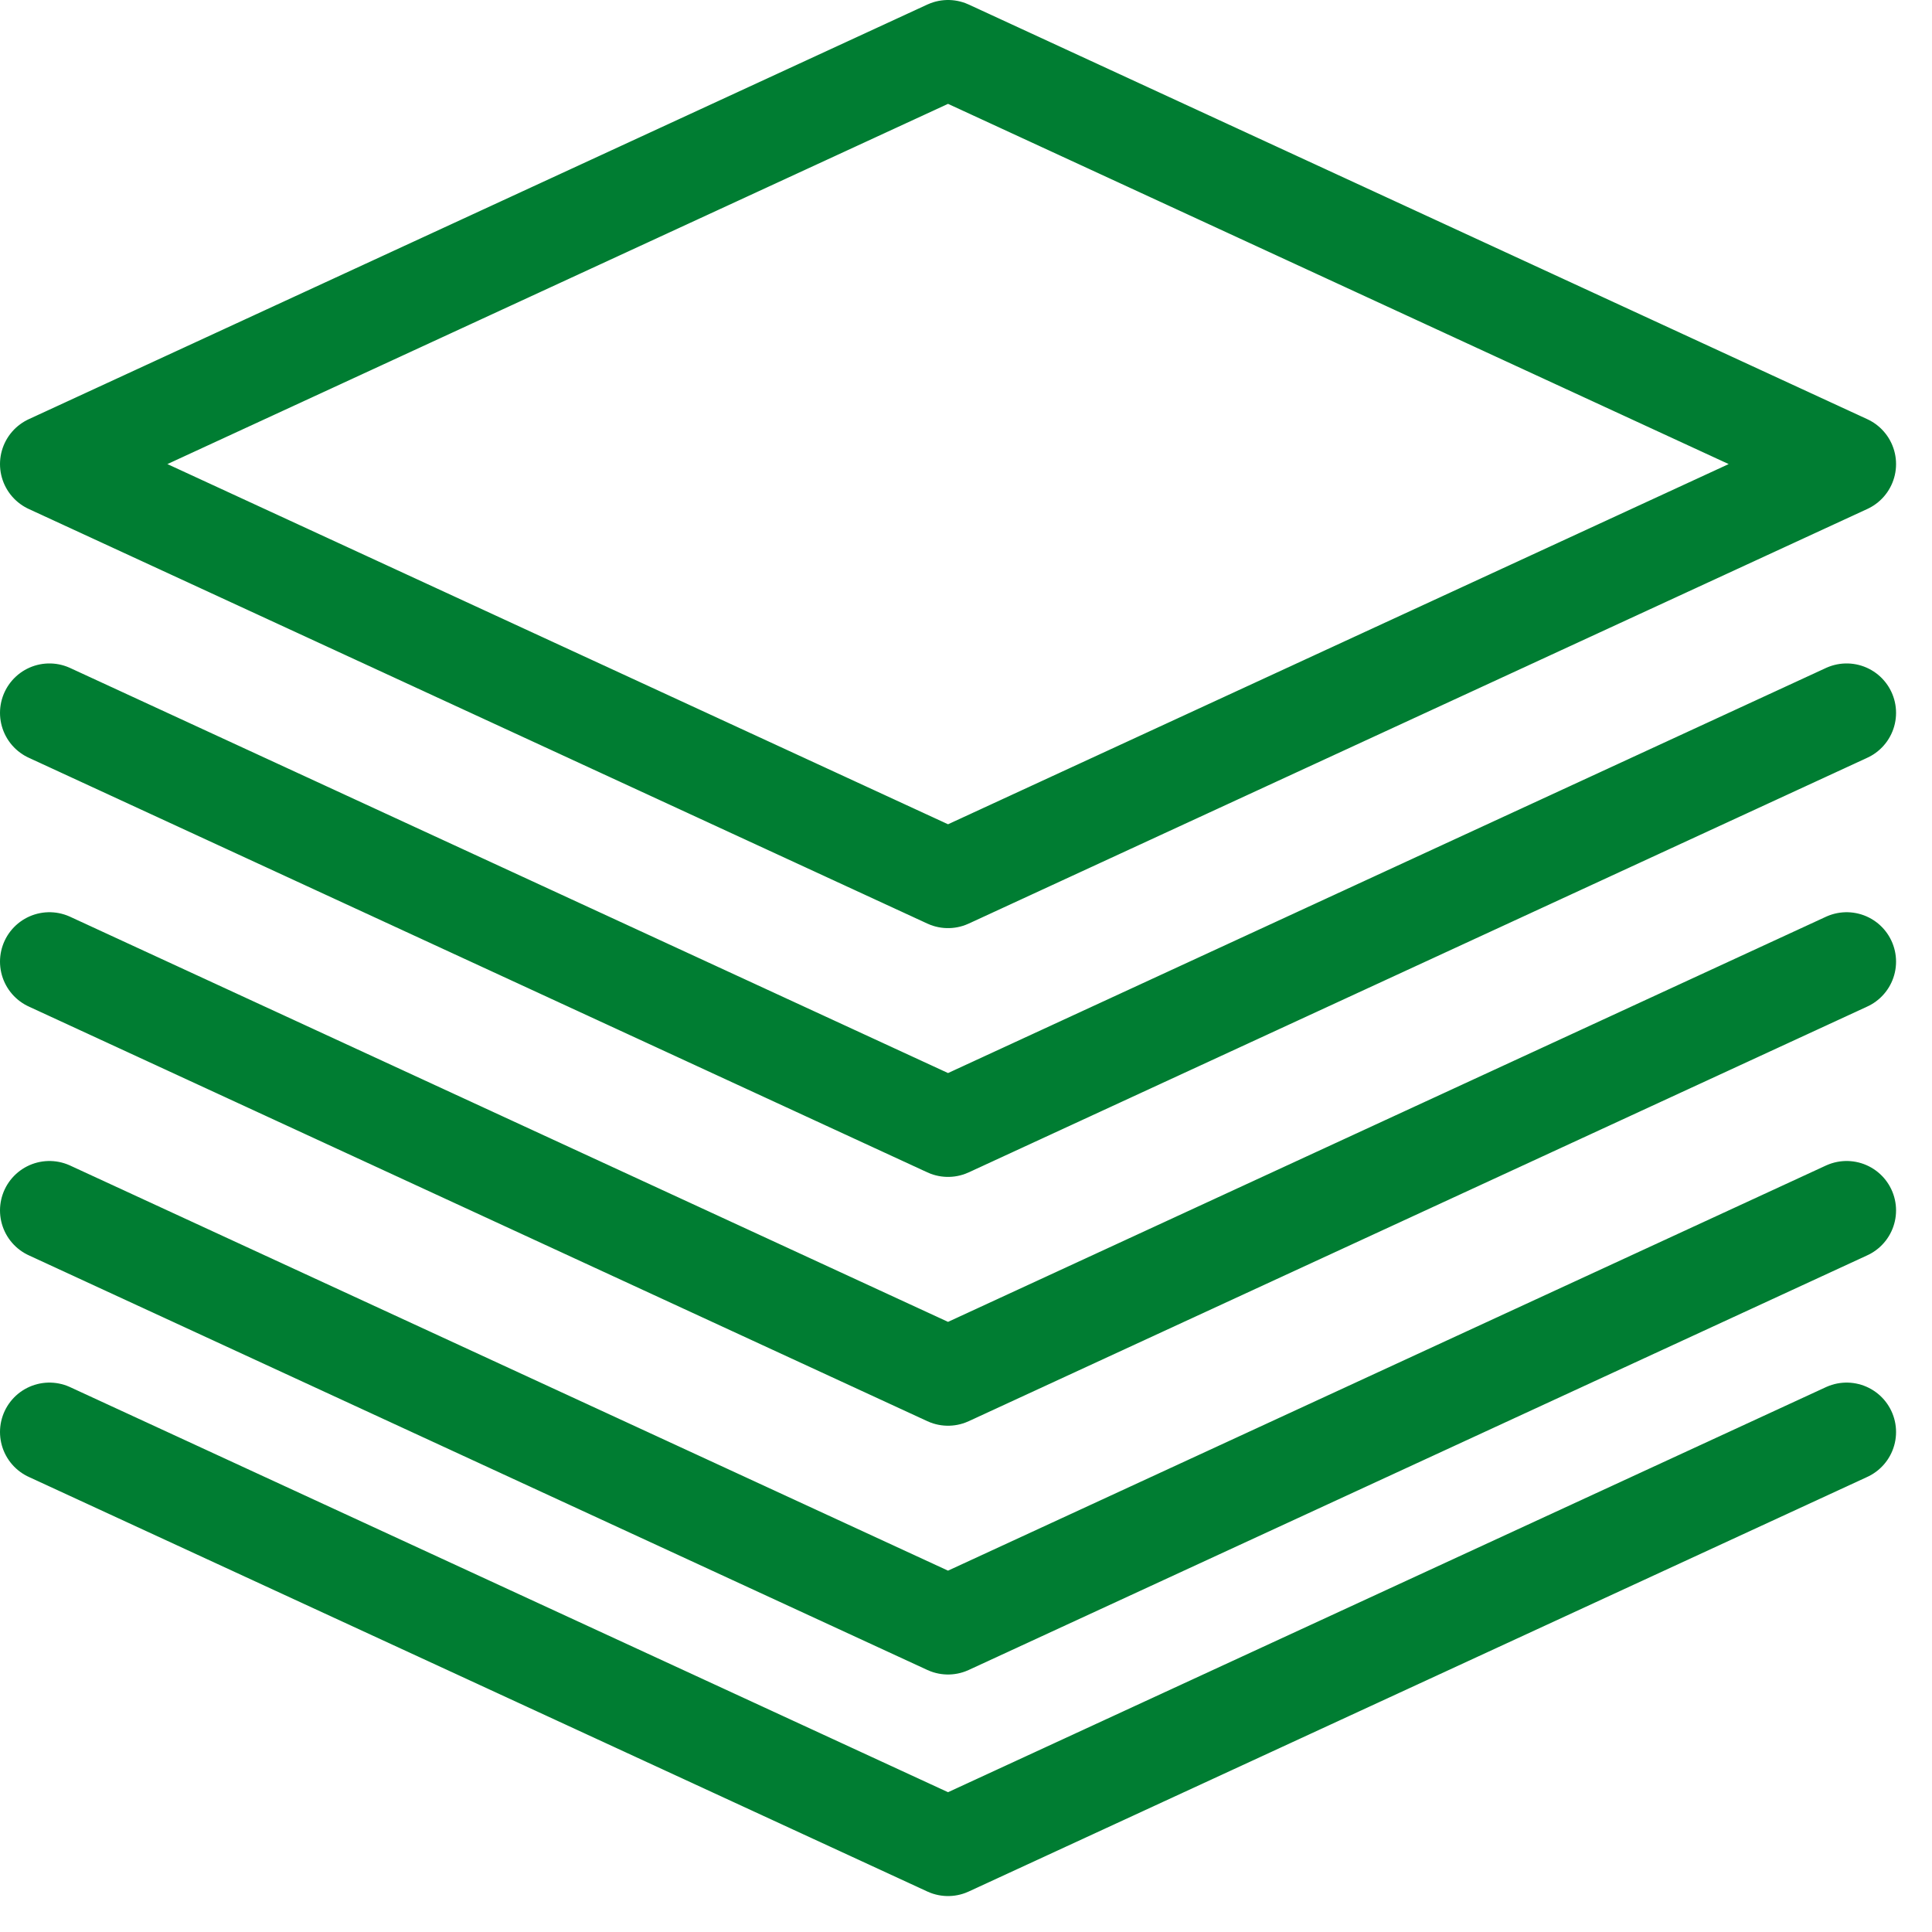 <svg width="43" height="43" viewBox="0 0 43 43" fill="none" xmlns="http://www.w3.org/2000/svg">
<path d="M41.1 15.866L21.1 25.094L1.1 15.866" stroke="#007D32" stroke-width="2.2" stroke-linecap="round" stroke-linejoin="round"/>
<path d="M41.1 21.403L21.1 30.632L1.1 21.403" stroke="#007D32" stroke-width="2.2" stroke-linecap="round" stroke-linejoin="round"/>
<path d="M41.1 26.94L21.1 36.169L1.1 26.94" stroke="#007D32" stroke-width="2.2" stroke-linecap="round" stroke-linejoin="round"/>
<path d="M41.1 31.872L21.1 41.1L1.1 31.872" stroke="#007D32" stroke-width="2.2" stroke-linecap="round" stroke-linejoin="round"/>
<path fill-rule="evenodd" clip-rule="evenodd" d="M21.1 19.557L1.1 10.329L21.1 1.1L41.1 10.329L21.1 19.557V19.557Z" stroke="#007D32" stroke-width="2.2" stroke-linecap="round" stroke-linejoin="round"/>
</svg>
